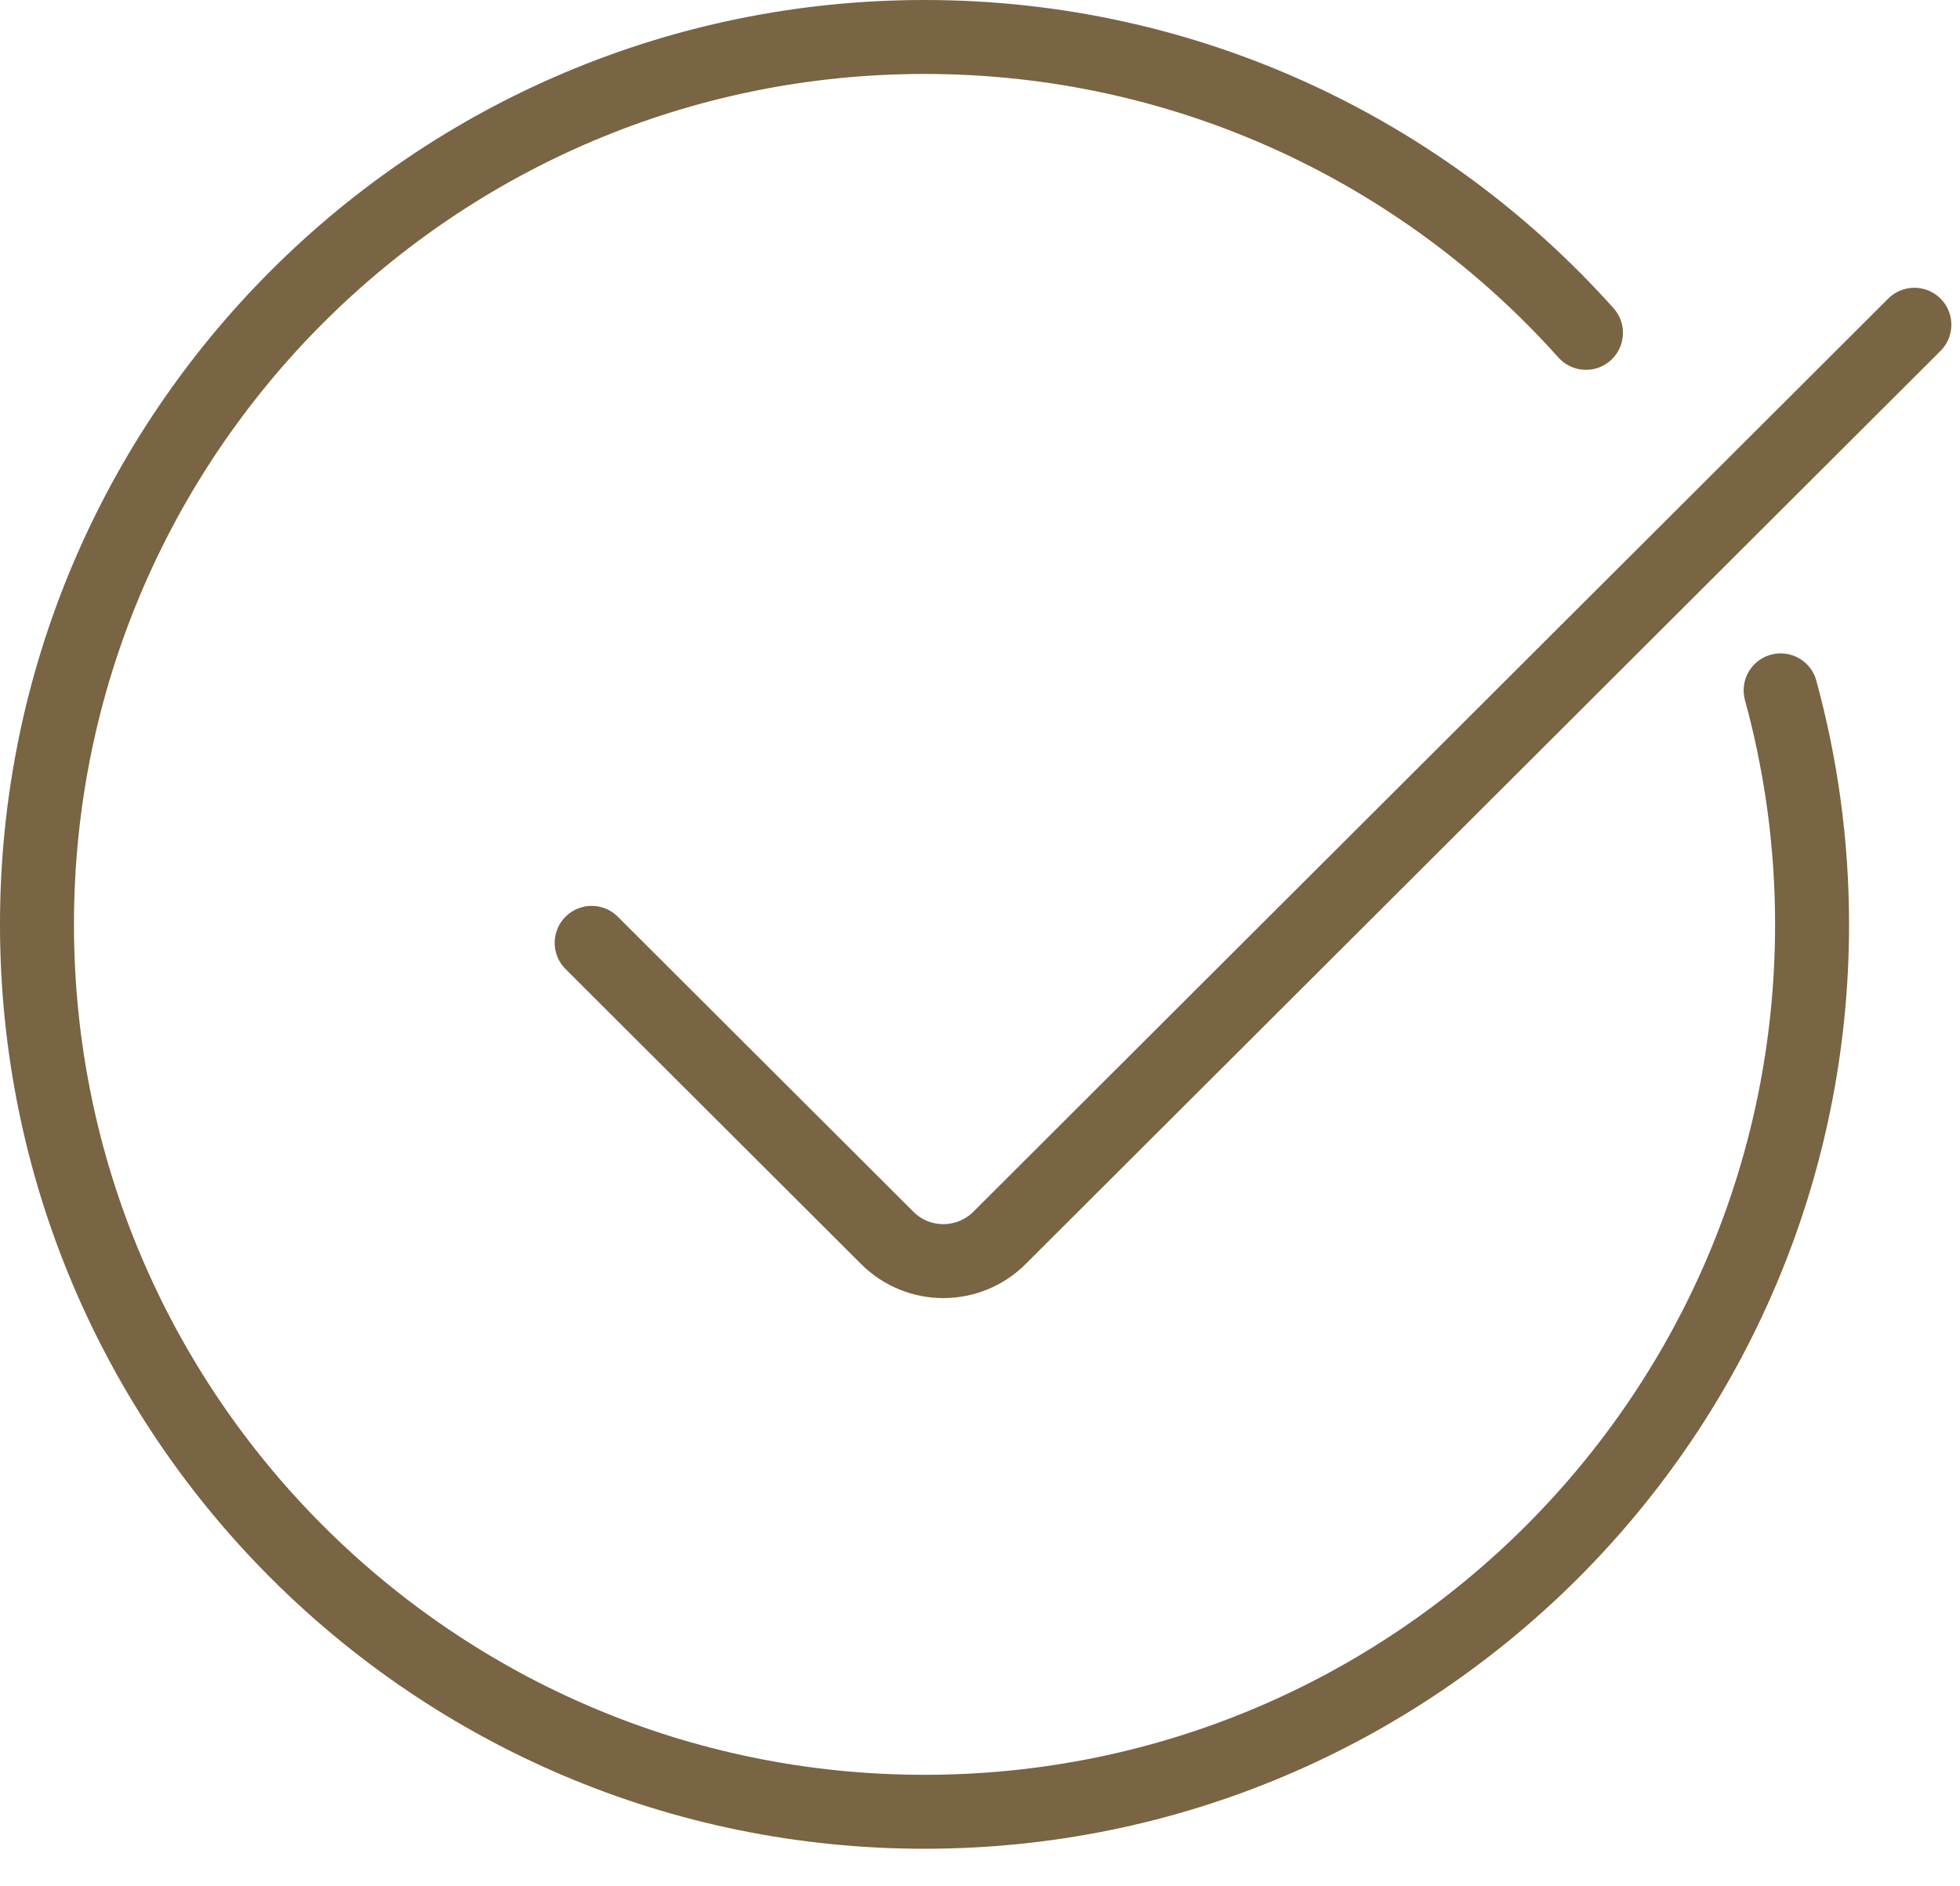 <svg width="53" height="51" viewBox="0 0 53 51" fill="none" xmlns="http://www.w3.org/2000/svg">
<g id="Vrstva_1">
<path id="Vector" d="M15.999 25.5L23.993 33.48C24.83 34.316 26.188 34.316 27.026 33.48L51.766 8.783" stroke="#796443" stroke-width="2" stroke-miterlimit="10" stroke-linecap="round"/>
<path id="Vector_2" d="M42.886 9.002C38.491 4.092 32.108 1 25 1C11.745 1 1 11.745 1 25C1 38.255 11.745 49 25 49C38.255 49 49 38.255 49 25C49 22.808 48.701 20.688 48.15 18.671" stroke="#796443" stroke-width="2" stroke-linecap="round" stroke-linejoin="bevel"/>
</g>
</svg>
